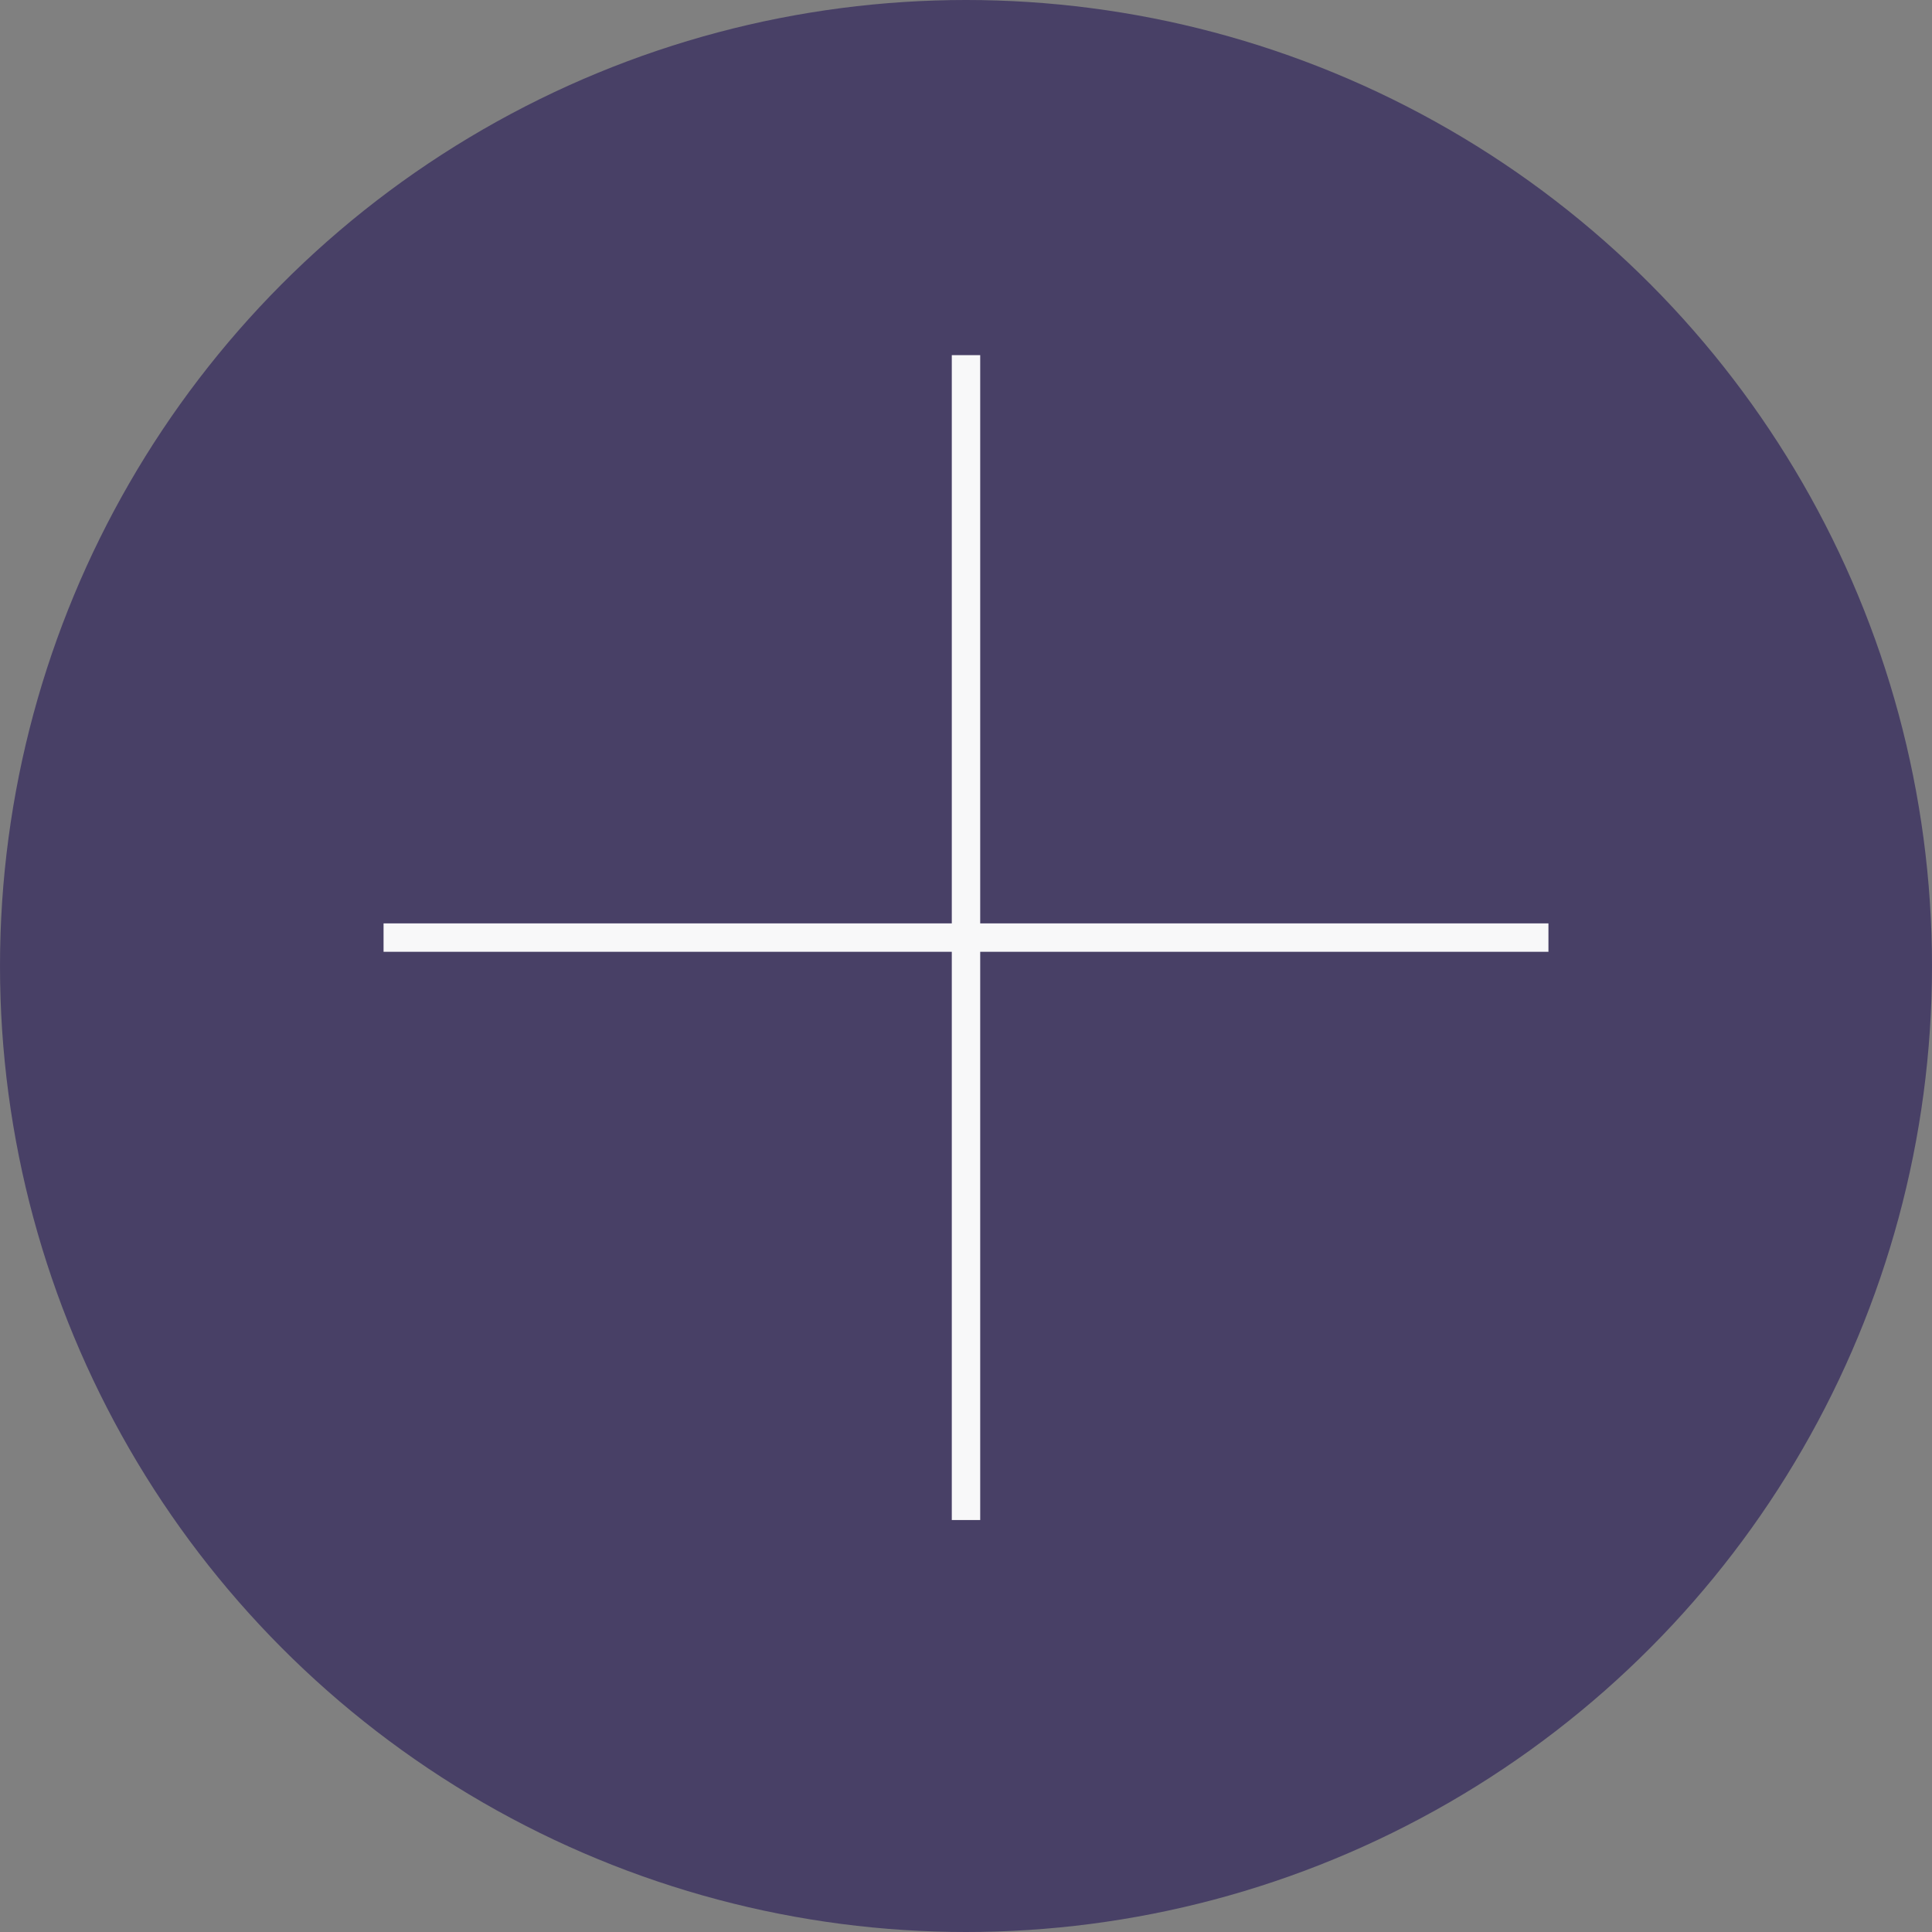 <svg xmlns="http://www.w3.org/2000/svg" width="68" height="68" viewBox="0 0 68 68">
    <rect x="0" y="0" width="68" height="68" fill="#808080" stroke="none"/>
    <g fill="none" fill-rule="nonzero">
        <circle cx="34" cy="34" r="34" fill="#231655" fill-opacity=".6"/>
        <g stroke="#F8F8F9" stroke-linecap="square">
            <path d="M34 13v40M54 33H14"/>
        </g>
    </g>
</svg>
